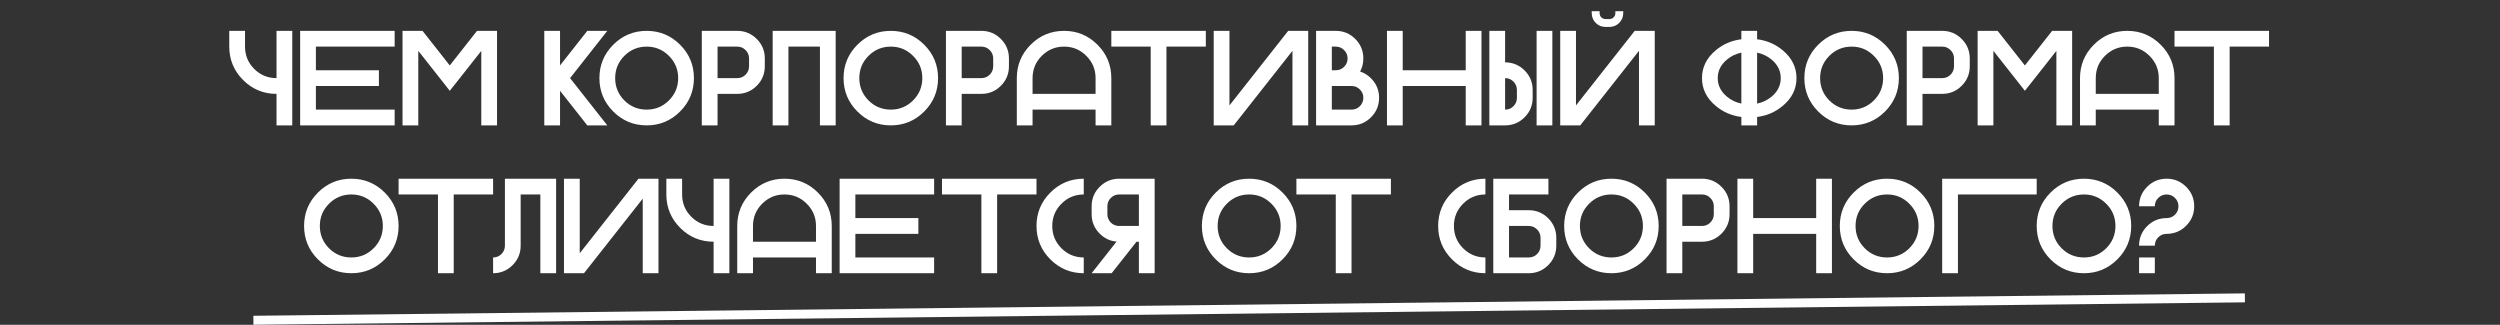 <?xml version="1.0" encoding="UTF-8"?> <svg xmlns="http://www.w3.org/2000/svg" width="1116" height="145" viewBox="0 0 1116 145" fill="none"><rect x="0" y="0" width="1116" height="145" fill="#333333" stroke="none"/><path d="M123.438 34.871V13.777H130.47V55.965H123.438V41.902C117.618 41.902 112.647 39.842 108.526 35.721C104.405 31.6 102.345 26.629 102.345 20.809V13.777H109.376V20.809C109.376 24.695 110.743 28.016 113.478 30.77C116.231 33.504 119.552 34.871 123.438 34.871ZM176.173 13.777V20.809H141.017V31.355H169.142V38.387H141.017V48.934H176.173V55.965H133.985V13.777H176.173ZM186.72 22.684V55.965H179.688V13.777H188.624L200.782 29.217L212.94 13.777H221.876V55.965H214.845V22.713L205.265 34.871L200.782 40.525L196.329 34.871L186.72 22.684ZM250.001 40.525V55.965H242.97V13.777H250.001V29.217L262.159 13.777H271.095L254.483 34.871L271.095 55.965H262.159L250.001 40.525ZM288.673 55.965C282.853 55.965 277.882 53.904 273.761 49.783C269.64 45.662 267.579 40.691 267.579 34.871C267.579 29.051 269.64 24.08 273.761 19.959C277.882 15.838 282.853 13.777 288.673 13.777C294.493 13.777 299.464 15.838 303.585 19.959C307.706 24.08 309.767 29.051 309.767 34.871C309.767 40.691 307.706 45.662 303.585 49.783C299.464 53.904 294.493 55.965 288.673 55.965ZM288.673 48.934C292.56 48.934 295.87 47.566 298.604 44.832C301.358 42.078 302.735 38.758 302.735 34.871C302.735 30.984 301.358 27.674 298.604 24.939C295.87 22.186 292.56 20.809 288.673 20.809C284.786 20.809 281.466 22.186 278.712 24.939C275.978 27.674 274.61 30.984 274.61 34.871C274.61 38.758 275.978 42.078 278.712 44.832C281.466 47.566 284.786 48.934 288.673 48.934ZM329.103 13.777C332.501 13.777 335.401 14.979 337.804 17.381C340.206 19.783 341.407 22.684 341.407 26.082V29.598C341.407 32.996 340.206 35.897 337.804 38.299C335.401 40.701 332.501 41.902 329.103 41.902H320.313V55.965H313.282V13.777H329.103ZM334.376 26.082C334.376 24.617 333.858 23.377 332.823 22.361C331.808 21.326 330.567 20.809 329.103 20.809H320.313V34.871H329.103C330.567 34.871 331.808 34.363 332.823 33.348C333.858 32.312 334.376 31.062 334.376 29.598V26.082ZM373.048 55.965H366.017V20.809H351.954V55.965H344.923V13.777H373.048V55.965ZM397.657 55.965C391.837 55.965 386.866 53.904 382.745 49.783C378.624 45.662 376.563 40.691 376.563 34.871C376.563 29.051 378.624 24.08 382.745 19.959C386.866 15.838 391.837 13.777 397.657 13.777C403.478 13.777 408.448 15.838 412.569 19.959C416.69 24.08 418.751 29.051 418.751 34.871C418.751 40.691 416.69 45.662 412.569 49.783C408.448 53.904 403.478 55.965 397.657 55.965ZM397.657 48.934C401.544 48.934 404.854 47.566 407.589 44.832C410.343 42.078 411.72 38.758 411.72 34.871C411.72 30.984 410.343 27.674 407.589 24.939C404.854 22.186 401.544 20.809 397.657 20.809C393.771 20.809 390.45 22.186 387.696 24.939C384.962 27.674 383.595 30.984 383.595 34.871C383.595 38.758 384.962 42.078 387.696 44.832C390.45 47.566 393.771 48.934 397.657 48.934ZM438.087 13.777C441.485 13.777 444.386 14.979 446.788 17.381C449.19 19.783 450.392 22.684 450.392 26.082V29.598C450.392 32.996 449.19 35.897 446.788 38.299C444.386 40.701 441.485 41.902 438.087 41.902H429.298V55.965H422.267V13.777H438.087ZM443.36 26.082C443.36 24.617 442.843 23.377 441.808 22.361C440.792 21.326 439.552 20.809 438.087 20.809H429.298V34.871H438.087C439.552 34.871 440.792 34.363 441.808 33.348C442.843 32.312 443.36 31.062 443.36 29.598V26.082ZM453.907 34.871C453.907 29.051 455.968 24.08 460.089 19.959C464.21 15.838 469.181 13.777 475.001 13.777C480.821 13.777 485.792 15.838 489.913 19.959C494.034 24.08 496.095 29.051 496.095 34.871V55.965H489.063V48.934H460.938V55.965H453.907V34.871ZM489.063 41.902V34.871C489.063 30.984 487.687 27.674 484.933 24.939C482.198 22.186 478.888 20.809 475.001 20.809C471.114 20.809 467.794 22.186 465.04 24.939C462.306 27.674 460.938 30.984 460.938 34.871V41.902H489.063ZM538.282 13.777V20.809H520.704V55.965H513.673V20.809H496.095V13.777H538.282ZM583.985 13.777V55.965H576.954V22.684L550.733 55.965H541.798V13.777H548.829V47.059L575.05 13.777H583.985ZM594.532 31.355H596.29C597.755 31.355 598.995 30.848 600.011 29.832C601.046 28.797 601.563 27.547 601.563 26.082C601.563 24.617 601.046 23.377 600.011 22.361C598.995 21.326 597.755 20.809 596.29 20.809H594.532V31.355ZM603.321 48.934C604.786 48.934 606.026 48.426 607.042 47.41C608.077 46.375 608.595 45.125 608.595 43.66C608.595 42.195 608.077 40.955 607.042 39.94C606.026 38.904 604.786 38.387 603.321 38.387H594.532V48.934H603.321ZM607.159 31.941C608.956 32.508 610.577 33.514 612.022 34.959C614.425 37.361 615.626 40.262 615.626 43.66C615.626 47.059 614.425 49.959 612.022 52.361C609.62 54.764 606.72 55.965 603.321 55.965H587.501V13.777H596.29C599.688 13.777 602.589 14.979 604.991 17.381C607.394 19.783 608.595 22.684 608.595 26.082C608.595 28.23 608.116 30.184 607.159 31.941ZM626.173 38.387V55.965H619.142V13.777H626.173V31.355H654.298V13.777H661.329V55.965H654.298V38.387H626.173ZM671.876 48.934C673.341 48.934 674.581 48.426 675.597 47.41C676.632 46.375 677.149 45.125 677.149 43.66V40.145C677.149 38.68 676.632 37.44 675.597 36.424C674.581 35.389 673.341 34.871 671.876 34.871V48.934ZM692.97 55.965H685.938V13.777H692.97V55.965ZM684.181 43.66C684.181 47.059 682.979 49.959 680.577 52.361C678.175 54.764 675.274 55.965 671.876 55.965H664.845V13.777H671.876V27.84C675.274 27.84 678.175 29.041 680.577 31.443C682.979 33.846 684.181 36.746 684.181 40.145V43.66ZM738.673 13.777V55.965H731.642V22.684L705.421 55.965H696.485V13.777H703.517V47.059L729.737 13.777H738.673ZM716.7 12.02C715.001 12.02 713.546 11.424 712.335 10.232C711.144 9.021 710.548 7.566 710.548 5.867V4.988H714.063V5.867C714.063 6.609 714.317 7.234 714.825 7.742C715.353 8.25 715.978 8.504 716.7 8.504H718.458C719.181 8.504 719.796 8.25 720.304 7.742C720.831 7.234 721.095 6.609 721.095 5.867V4.988H724.61V5.867C724.61 7.566 724.005 9.021 722.794 10.232C721.603 11.424 720.157 12.02 718.458 12.02H716.7ZM784.376 46.238C786.778 45.75 788.927 44.725 790.821 43.162C793.556 40.877 794.923 38.113 794.923 34.871C794.923 31.629 793.556 28.865 790.821 26.58C788.927 25.018 786.778 23.992 784.376 23.504V46.238ZM777.345 46.238V23.504C774.942 23.992 772.804 25.018 770.929 26.58C768.175 28.865 766.798 31.629 766.798 34.871C766.798 38.113 768.175 40.877 770.929 43.162C772.804 44.725 774.942 45.75 777.345 46.238ZM784.376 52.215V55.965H777.345V52.215C773.009 51.668 769.21 50.027 765.948 47.293C761.827 43.875 759.767 39.734 759.767 34.871C759.767 30.008 761.827 25.857 765.948 22.42C769.21 19.705 773.009 18.074 777.345 17.527V13.777H784.376V17.527C788.712 18.074 792.511 19.705 795.772 22.42C799.894 25.857 801.954 30.008 801.954 34.871C801.954 39.734 799.894 43.875 795.772 47.293C792.511 50.027 788.712 51.668 784.376 52.215ZM826.563 55.965C820.743 55.965 815.772 53.904 811.651 49.783C807.53 45.662 805.47 40.691 805.47 34.871C805.47 29.051 807.53 24.08 811.651 19.959C815.772 15.838 820.743 13.777 826.563 13.777C832.384 13.777 837.354 15.838 841.476 19.959C845.597 24.08 847.657 29.051 847.657 34.871C847.657 40.691 845.597 45.662 841.476 49.783C837.354 53.904 832.384 55.965 826.563 55.965ZM826.563 48.934C830.45 48.934 833.761 47.566 836.495 44.832C839.249 42.078 840.626 38.758 840.626 34.871C840.626 30.984 839.249 27.674 836.495 24.939C833.761 22.186 830.45 20.809 826.563 20.809C822.677 20.809 819.356 22.186 816.603 24.939C813.868 27.674 812.501 30.984 812.501 34.871C812.501 38.758 813.868 42.078 816.603 44.832C819.356 47.566 822.677 48.934 826.563 48.934ZM866.993 13.777C870.392 13.777 873.292 14.979 875.694 17.381C878.097 19.783 879.298 22.684 879.298 26.082V29.598C879.298 32.996 878.097 35.897 875.694 38.299C873.292 40.701 870.392 41.902 866.993 41.902H858.204V55.965H851.173V13.777H866.993ZM872.267 26.082C872.267 24.617 871.749 23.377 870.714 22.361C869.698 21.326 868.458 20.809 866.993 20.809H858.204V34.871H866.993C868.458 34.871 869.698 34.363 870.714 33.348C871.749 32.312 872.267 31.062 872.267 29.598V26.082ZM889.845 22.684V55.965H882.813V13.777H891.749L903.907 29.217L916.065 13.777H925.001V55.965H917.97V22.713L908.39 34.871L903.907 40.525L899.454 34.871L889.845 22.684ZM928.517 34.871C928.517 29.051 930.577 24.08 934.698 19.959C938.819 15.838 943.79 13.777 949.61 13.777C955.431 13.777 960.401 15.838 964.522 19.959C968.644 24.08 970.704 29.051 970.704 34.871V55.965H963.673V48.934H935.548V55.965H928.517V34.871ZM963.673 41.902V34.871C963.673 30.984 962.296 27.674 959.542 24.939C956.808 22.186 953.497 20.809 949.61 20.809C945.724 20.809 942.403 22.186 939.649 24.939C936.915 27.674 935.548 30.984 935.548 34.871V41.902H963.673ZM1012.89 13.777V20.809H995.313V55.965H988.282V20.809H970.704V13.777H1012.89ZM156.837 121.965C151.017 121.965 146.046 119.904 141.925 115.783C137.804 111.662 135.743 106.691 135.743 100.871C135.743 95.051 137.804 90.08 141.925 85.959C146.046 81.838 151.017 79.777 156.837 79.777C162.657 79.777 167.628 81.838 171.749 85.959C175.87 90.08 177.931 95.051 177.931 100.871C177.931 106.691 175.87 111.662 171.749 115.783C167.628 119.904 162.657 121.965 156.837 121.965ZM156.837 114.934C160.724 114.934 164.034 113.566 166.769 110.832C169.522 108.078 170.899 104.758 170.899 100.871C170.899 96.984 169.522 93.674 166.769 90.939C164.034 88.186 160.724 86.809 156.837 86.809C152.95 86.809 149.63 88.186 146.876 90.939C144.142 93.674 142.774 96.984 142.774 100.871C142.774 104.758 144.142 108.078 146.876 110.832C149.63 113.566 152.95 114.934 156.837 114.934ZM220.118 79.777V86.809H202.54V121.965H195.509V86.809H177.931V79.777H220.118ZM248.243 121.965H241.212V86.809H232.423V109.66C232.423 113.059 231.222 115.959 228.819 118.361C226.417 120.764 223.517 121.965 220.118 121.965V114.934C221.583 114.934 222.823 114.426 223.839 113.41C224.874 112.375 225.392 111.125 225.392 109.66V79.777H248.243V121.965ZM293.946 79.777V121.965H286.915V88.684L260.694 121.965H251.759V79.777H258.79V113.059L285.011 79.777H293.946ZM318.556 100.871V79.777H325.587V121.965H318.556V107.902C312.735 107.902 307.765 105.842 303.644 101.721C299.522 97.6 297.462 92.629 297.462 86.809V79.777H304.493V86.809C304.493 90.695 305.86 94.016 308.595 96.769C311.349 99.504 314.669 100.871 318.556 100.871ZM329.103 100.871C329.103 95.051 331.163 90.08 335.284 85.959C339.405 81.838 344.376 79.777 350.196 79.777C356.017 79.777 360.987 81.838 365.108 85.959C369.229 90.08 371.29 95.051 371.29 100.871V121.965H364.259V114.934H336.134V121.965H329.103V100.871ZM364.259 107.902V100.871C364.259 96.984 362.882 93.674 360.128 90.939C357.394 88.186 354.083 86.809 350.196 86.809C346.31 86.809 342.989 88.186 340.235 90.939C337.501 93.674 336.134 96.984 336.134 100.871V107.902H364.259ZM416.993 79.777V86.809H381.837V97.356H409.962V104.387H381.837V114.934H416.993V121.965H374.806V79.777H416.993ZM462.696 79.777V86.809H445.118V121.965H438.087V86.809H420.509V79.777H462.696ZM483.79 114.934V121.965C477.97 121.965 472.999 119.904 468.878 115.783C464.757 111.662 462.696 106.691 462.696 100.871C462.696 95.051 464.757 90.08 468.878 85.959C472.999 81.838 477.97 79.777 483.79 79.777V86.809C479.903 86.809 476.583 88.186 473.829 90.939C471.095 93.674 469.728 96.984 469.728 100.871C469.728 104.758 471.095 108.078 473.829 110.832C476.583 113.566 479.903 114.934 483.79 114.934ZM499.61 86.809C498.146 86.809 496.896 87.326 495.86 88.361C494.845 89.377 494.337 90.617 494.337 92.082V95.598C494.337 97.062 494.845 98.312 495.86 99.348C496.896 100.363 498.146 100.871 499.61 100.871H508.399V86.809H499.61ZM487.306 92.082C487.306 88.684 488.507 85.783 490.909 83.381C493.312 80.978 496.212 79.777 499.61 79.777H515.431V121.965H508.399V107.902H507.345L496.241 121.965H487.306L498.438 107.844C495.548 107.609 493.038 106.428 490.909 104.299C488.507 101.896 487.306 98.996 487.306 95.598V92.082ZM557.618 121.965C551.798 121.965 546.827 119.904 542.706 115.783C538.585 111.662 536.524 106.691 536.524 100.871C536.524 95.051 538.585 90.08 542.706 85.959C546.827 81.838 551.798 79.777 557.618 79.777C563.438 79.777 568.409 81.838 572.53 85.959C576.651 90.08 578.712 95.051 578.712 100.871C578.712 106.691 576.651 111.662 572.53 115.783C568.409 119.904 563.438 121.965 557.618 121.965ZM557.618 114.934C561.505 114.934 564.815 113.566 567.55 110.832C570.304 108.078 571.681 104.758 571.681 100.871C571.681 96.984 570.304 93.674 567.55 90.939C564.815 88.186 561.505 86.809 557.618 86.809C553.731 86.809 550.411 88.186 547.657 90.939C544.923 93.674 543.556 96.984 543.556 100.871C543.556 104.758 544.923 108.078 547.657 110.832C550.411 113.566 553.731 114.934 557.618 114.934ZM620.899 79.777V86.809H603.321V121.965H596.29V86.809H578.712V79.777H620.899ZM663.087 114.934V121.965C657.267 121.965 652.296 119.904 648.175 115.783C644.054 111.662 641.993 106.691 641.993 100.871C641.993 95.051 644.054 90.08 648.175 85.959C652.296 81.838 657.267 79.777 663.087 79.777V86.809C659.2 86.809 655.88 88.186 653.126 90.939C650.392 93.674 649.024 96.984 649.024 100.871C649.024 104.758 650.392 108.078 653.126 110.832C655.88 113.566 659.2 114.934 663.087 114.934ZM682.423 114.934C683.888 114.934 685.128 114.426 686.144 113.41C687.179 112.375 687.696 111.125 687.696 109.66V106.145C687.696 104.68 687.179 103.439 686.144 102.424C685.128 101.389 683.888 100.871 682.423 100.871H673.634V114.934H682.423ZM694.728 109.66C694.728 113.059 693.526 115.959 691.124 118.361C688.722 120.764 685.821 121.965 682.423 121.965H666.603V79.777H691.212V86.809H673.634V93.84H682.423C685.821 93.84 688.722 95.041 691.124 97.443C693.526 99.846 694.728 102.746 694.728 106.145V109.66ZM719.337 121.965C713.517 121.965 708.546 119.904 704.425 115.783C700.304 111.662 698.243 106.691 698.243 100.871C698.243 95.051 700.304 90.08 704.425 85.959C708.546 81.838 713.517 79.777 719.337 79.777C725.157 79.777 730.128 81.838 734.249 85.959C738.37 90.08 740.431 95.051 740.431 100.871C740.431 106.691 738.37 111.662 734.249 115.783C730.128 119.904 725.157 121.965 719.337 121.965ZM719.337 114.934C723.224 114.934 726.534 113.566 729.269 110.832C732.022 108.078 733.399 104.758 733.399 100.871C733.399 96.984 732.022 93.674 729.269 90.939C726.534 88.186 723.224 86.809 719.337 86.809C715.45 86.809 712.13 88.186 709.376 90.939C706.642 93.674 705.274 96.984 705.274 100.871C705.274 104.758 706.642 108.078 709.376 110.832C712.13 113.566 715.45 114.934 719.337 114.934ZM759.767 79.777C763.165 79.777 766.065 80.978 768.468 83.381C770.87 85.783 772.071 88.684 772.071 92.082V95.598C772.071 98.996 770.87 101.896 768.468 104.299C766.065 106.701 763.165 107.902 759.767 107.902H750.978V121.965H743.946V79.777H759.767ZM765.04 92.082C765.04 90.617 764.522 89.377 763.487 88.361C762.472 87.326 761.231 86.809 759.767 86.809H750.978V100.871H759.767C761.231 100.871 762.472 100.363 763.487 99.348C764.522 98.312 765.04 97.062 765.04 95.598V92.082ZM782.618 104.387V121.965H775.587V79.777H782.618V97.356H810.743V79.777H817.774V121.965H810.743V104.387H782.618ZM842.384 121.965C836.563 121.965 831.593 119.904 827.472 115.783C823.351 111.662 821.29 106.691 821.29 100.871C821.29 95.051 823.351 90.08 827.472 85.959C831.593 81.838 836.563 79.777 842.384 79.777C848.204 79.777 853.175 81.838 857.296 85.959C861.417 90.08 863.478 95.051 863.478 100.871C863.478 106.691 861.417 111.662 857.296 115.783C853.175 119.904 848.204 121.965 842.384 121.965ZM842.384 114.934C846.271 114.934 849.581 113.566 852.315 110.832C855.069 108.078 856.446 104.758 856.446 100.871C856.446 96.984 855.069 93.674 852.315 90.939C849.581 88.186 846.271 86.809 842.384 86.809C838.497 86.809 835.177 88.186 832.423 90.939C829.688 93.674 828.321 96.984 828.321 100.871C828.321 104.758 829.688 108.078 832.423 110.832C835.177 113.566 838.497 114.934 842.384 114.934ZM909.181 79.777V86.809H874.024V121.965H866.993V79.777H909.181ZM930.274 121.965C924.454 121.965 919.483 119.904 915.362 115.783C911.241 111.662 909.181 106.691 909.181 100.871C909.181 95.051 911.241 90.08 915.362 85.959C919.483 81.838 924.454 79.777 930.274 79.777C936.095 79.777 941.065 81.838 945.187 85.959C949.308 90.08 951.368 95.051 951.368 100.871C951.368 106.691 949.308 111.662 945.187 115.783C941.065 119.904 936.095 121.965 930.274 121.965ZM930.274 114.934C934.161 114.934 937.472 113.566 940.206 110.832C942.96 108.078 944.337 104.758 944.337 100.871C944.337 96.984 942.96 93.674 940.206 90.939C937.472 88.186 934.161 86.809 930.274 86.809C926.388 86.809 923.067 88.186 920.313 90.939C917.579 93.674 916.212 96.984 916.212 100.871C916.212 104.758 917.579 108.078 920.313 110.832C923.067 113.566 926.388 114.934 930.274 114.934ZM967.188 104.387C965.724 104.387 964.474 104.904 963.438 105.939C962.423 106.955 961.915 108.195 961.915 109.66H954.884C954.884 106.262 956.085 103.361 958.487 100.959C960.89 98.557 963.79 97.356 967.188 97.356C968.653 97.356 969.894 96.848 970.909 95.832C971.944 94.797 972.462 93.547 972.462 92.082C972.462 90.617 971.944 89.377 970.909 88.361C969.894 87.326 968.653 86.809 967.188 86.809C965.724 86.809 964.474 87.326 963.438 88.361C962.423 89.377 961.915 90.617 961.915 92.082H954.884C954.884 88.684 956.085 85.783 958.487 83.381C960.89 80.978 963.79 79.777 967.188 79.777C970.587 79.777 973.487 80.978 975.89 83.381C978.292 85.783 979.493 88.684 979.493 92.082C979.493 95.481 978.292 98.381 975.89 100.783C973.487 103.186 970.587 104.387 967.188 104.387ZM961.915 121.965H954.884V114.934H961.915V121.965Z" fill="white"></path><path d="M113.118 142.965L1002.12 132.965" stroke="white" stroke-width="4"></path></svg> 